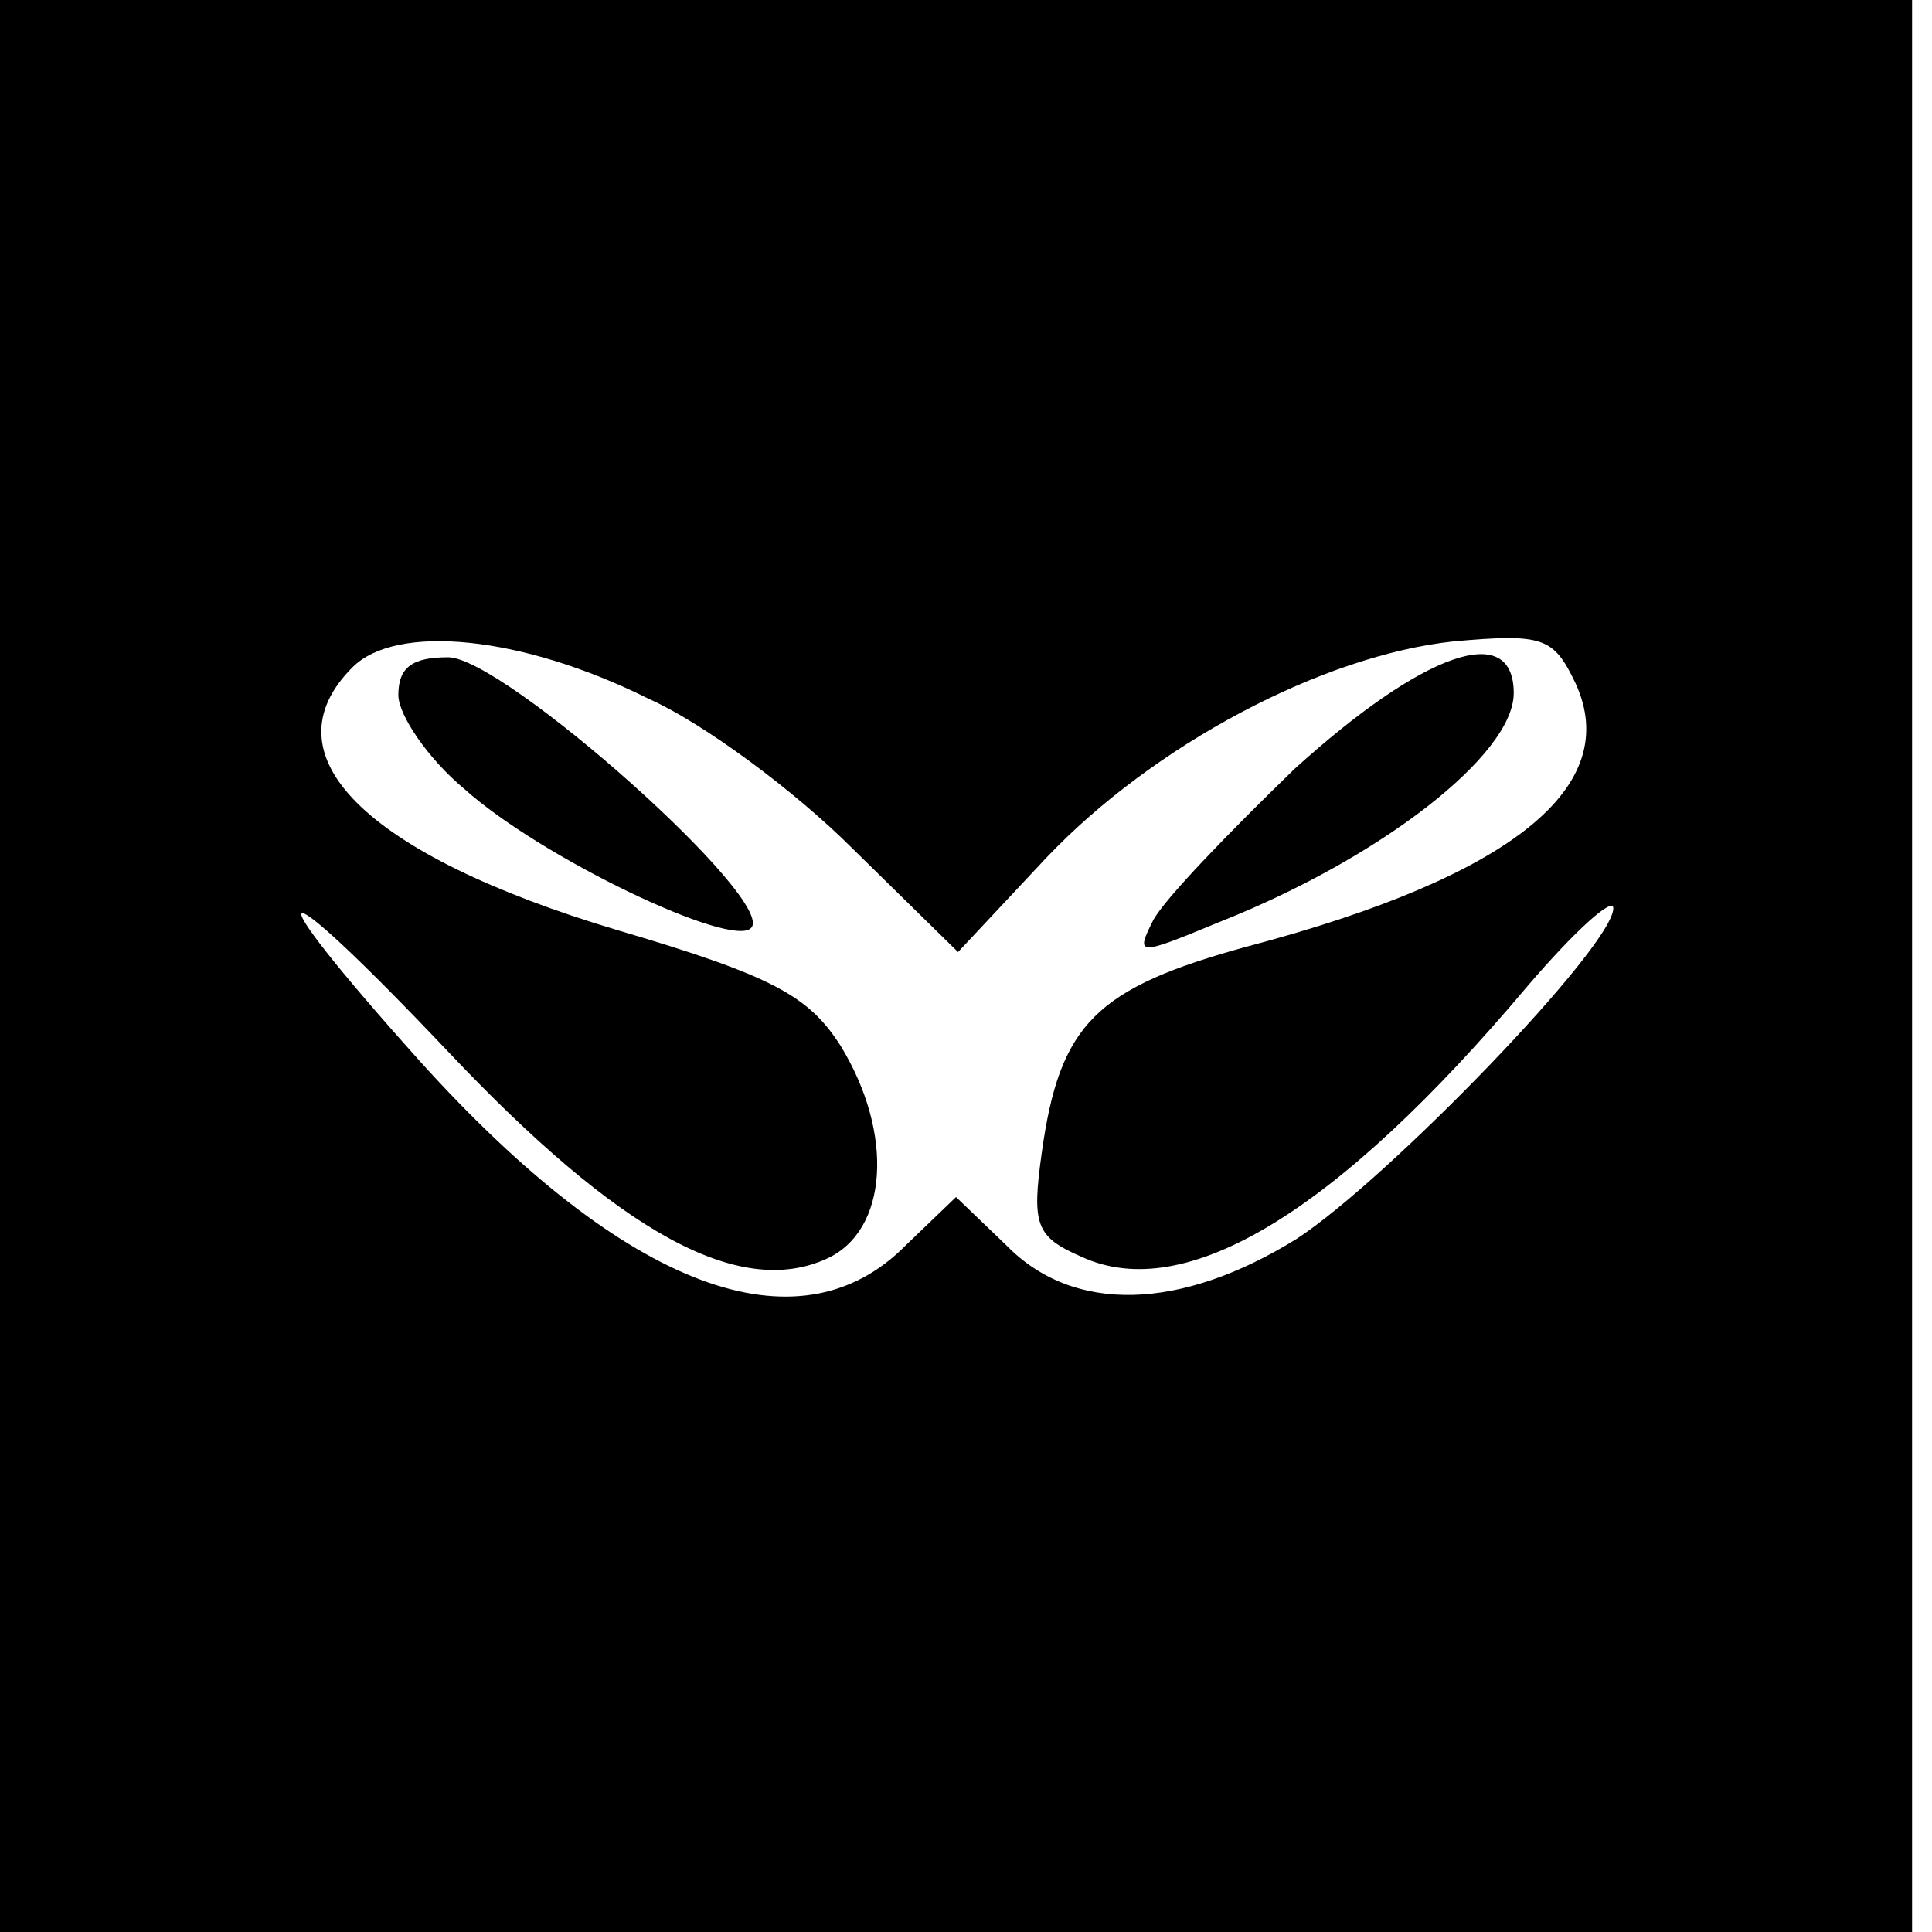 <?xml version="1.0" standalone="no"?>
<!DOCTYPE svg PUBLIC "-//W3C//DTD SVG 20010904//EN"
 "http://www.w3.org/TR/2001/REC-SVG-20010904/DTD/svg10.dtd">
<svg version="1.0" xmlns="http://www.w3.org/2000/svg"
 width="97pt" height="97pt" viewBox="0 0 97 97"
 preserveAspectRatio="xMidYMid meet">
<g transform="translate(0,97) scale(0.1,-0.1)"
fill="#000000" stroke="none">
<path d="M0 485 l0 -485 480 0 480 0 0 485 0 485 -480 0 -480 0 0 -485z m326
134 c27 -12 73 -46 102 -75 l53 -52 44 47 c54 57 139 102 205 109 45 4 50 2
61 -21 24 -52 -32 -97 -164 -132 -77 -21 -95 -39 -104 -104 -5 -36 -3 -42 20
-52 52 -24 128 22 224 136 24 28 43 45 43 39 0 -19 -113 -136 -159 -166 -58
-36 -112 -38 -146 -3 l-25 24 -25 -24 c-54 -55 -141 -22 -244 92 -87 97 -76
100 14 5 86 -91 146 -124 190 -104 31 14 34 63 7 107 -16 25 -34 35 -112 58
-127 38 -177 88 -133 132 22 22 85 16 149 -16z"/>
<path d="M200 621 c0 -10 15 -32 33 -47 39 -35 134 -80 144 -70 14 13 -124
136 -152 136 -18 0 -25 -5 -25 -19z"/>
<path d="M650 584 c-33 -32 -65 -65 -71 -76 -9 -18 -8 -18 33 -1 81 32 148 84
148 115 0 37 -46 20 -110 -38z"/>
</g>
</svg>
